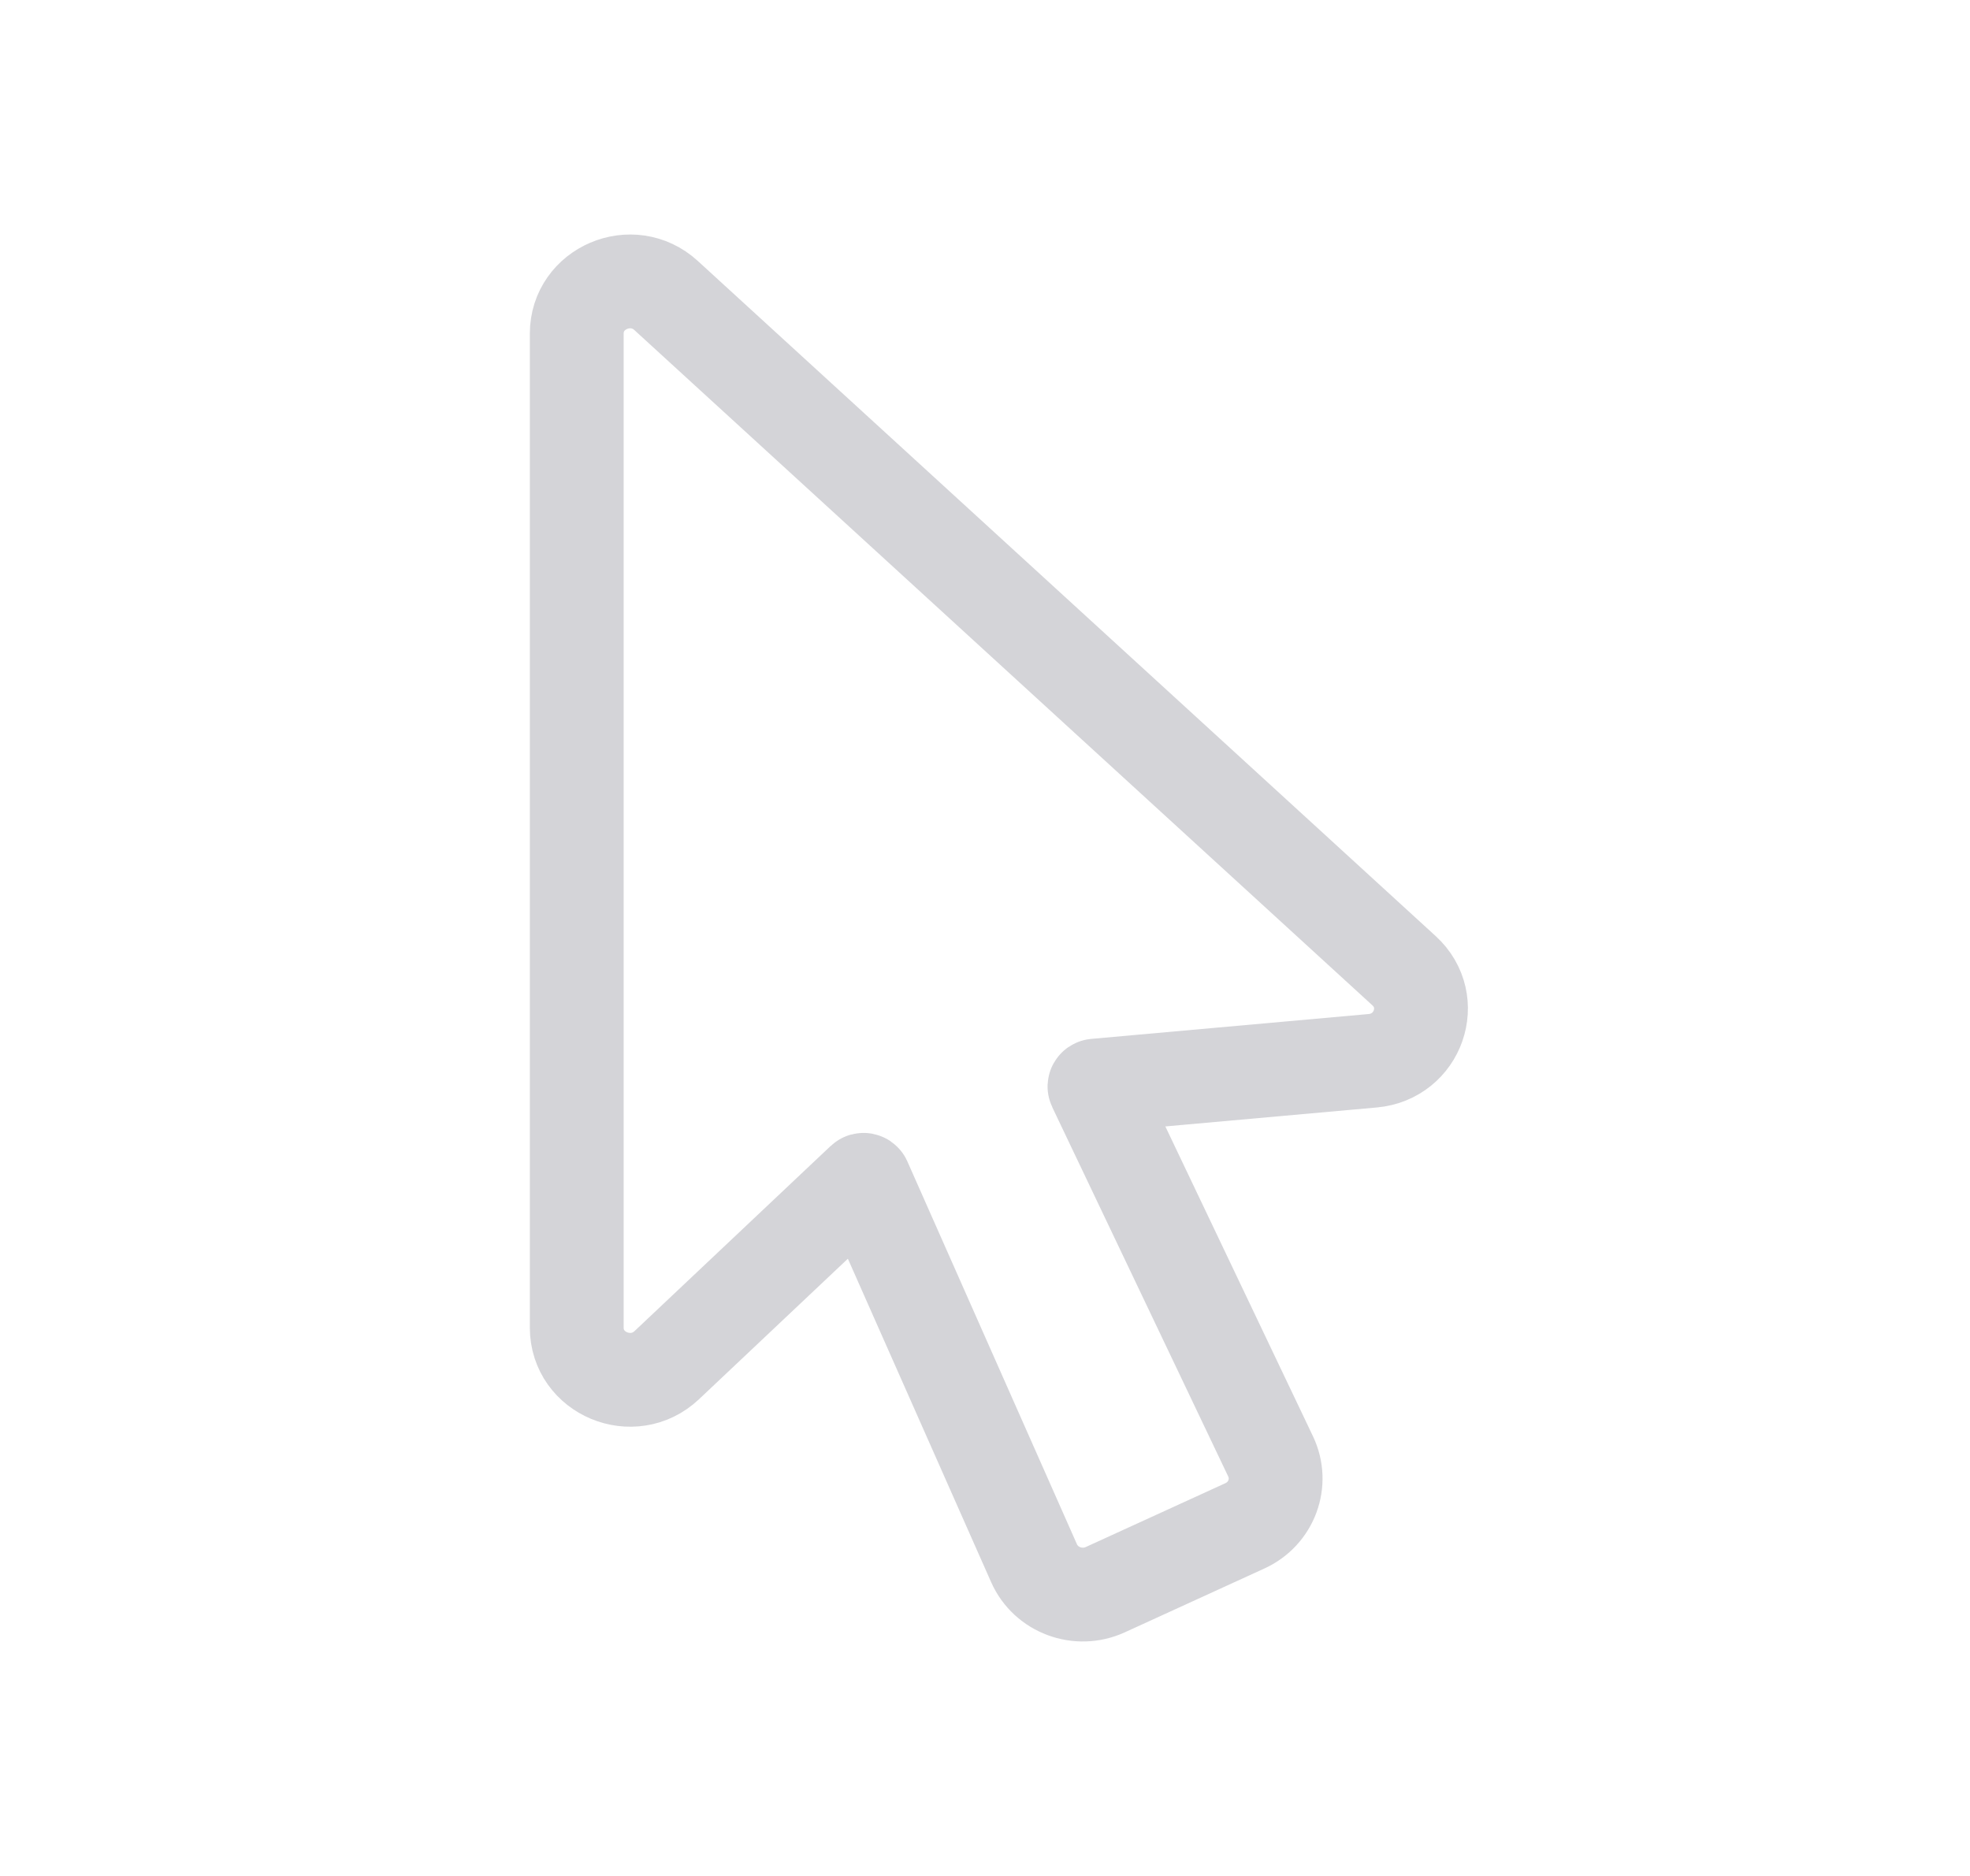 <svg width="21" height="20" viewBox="0 0 21 20" fill="none" xmlns="http://www.w3.org/2000/svg">
<path d="M6.148 14.154V3.557C6.148 3.071 6.739 2.819 7.101 3.151L14.967 10.349C15.325 10.677 15.119 11.265 14.632 11.309L11.676 11.574C11.669 11.575 11.665 11.582 11.668 11.588L13.545 15.528C13.677 15.806 13.555 16.137 13.271 16.267L11.782 16.948C11.493 17.08 11.15 16.952 11.023 16.666L9.215 12.584C9.212 12.578 9.203 12.576 9.198 12.581L7.108 14.554C6.748 14.894 6.148 14.644 6.148 14.154Z" stroke="#D4D4D8"/>
</svg>
